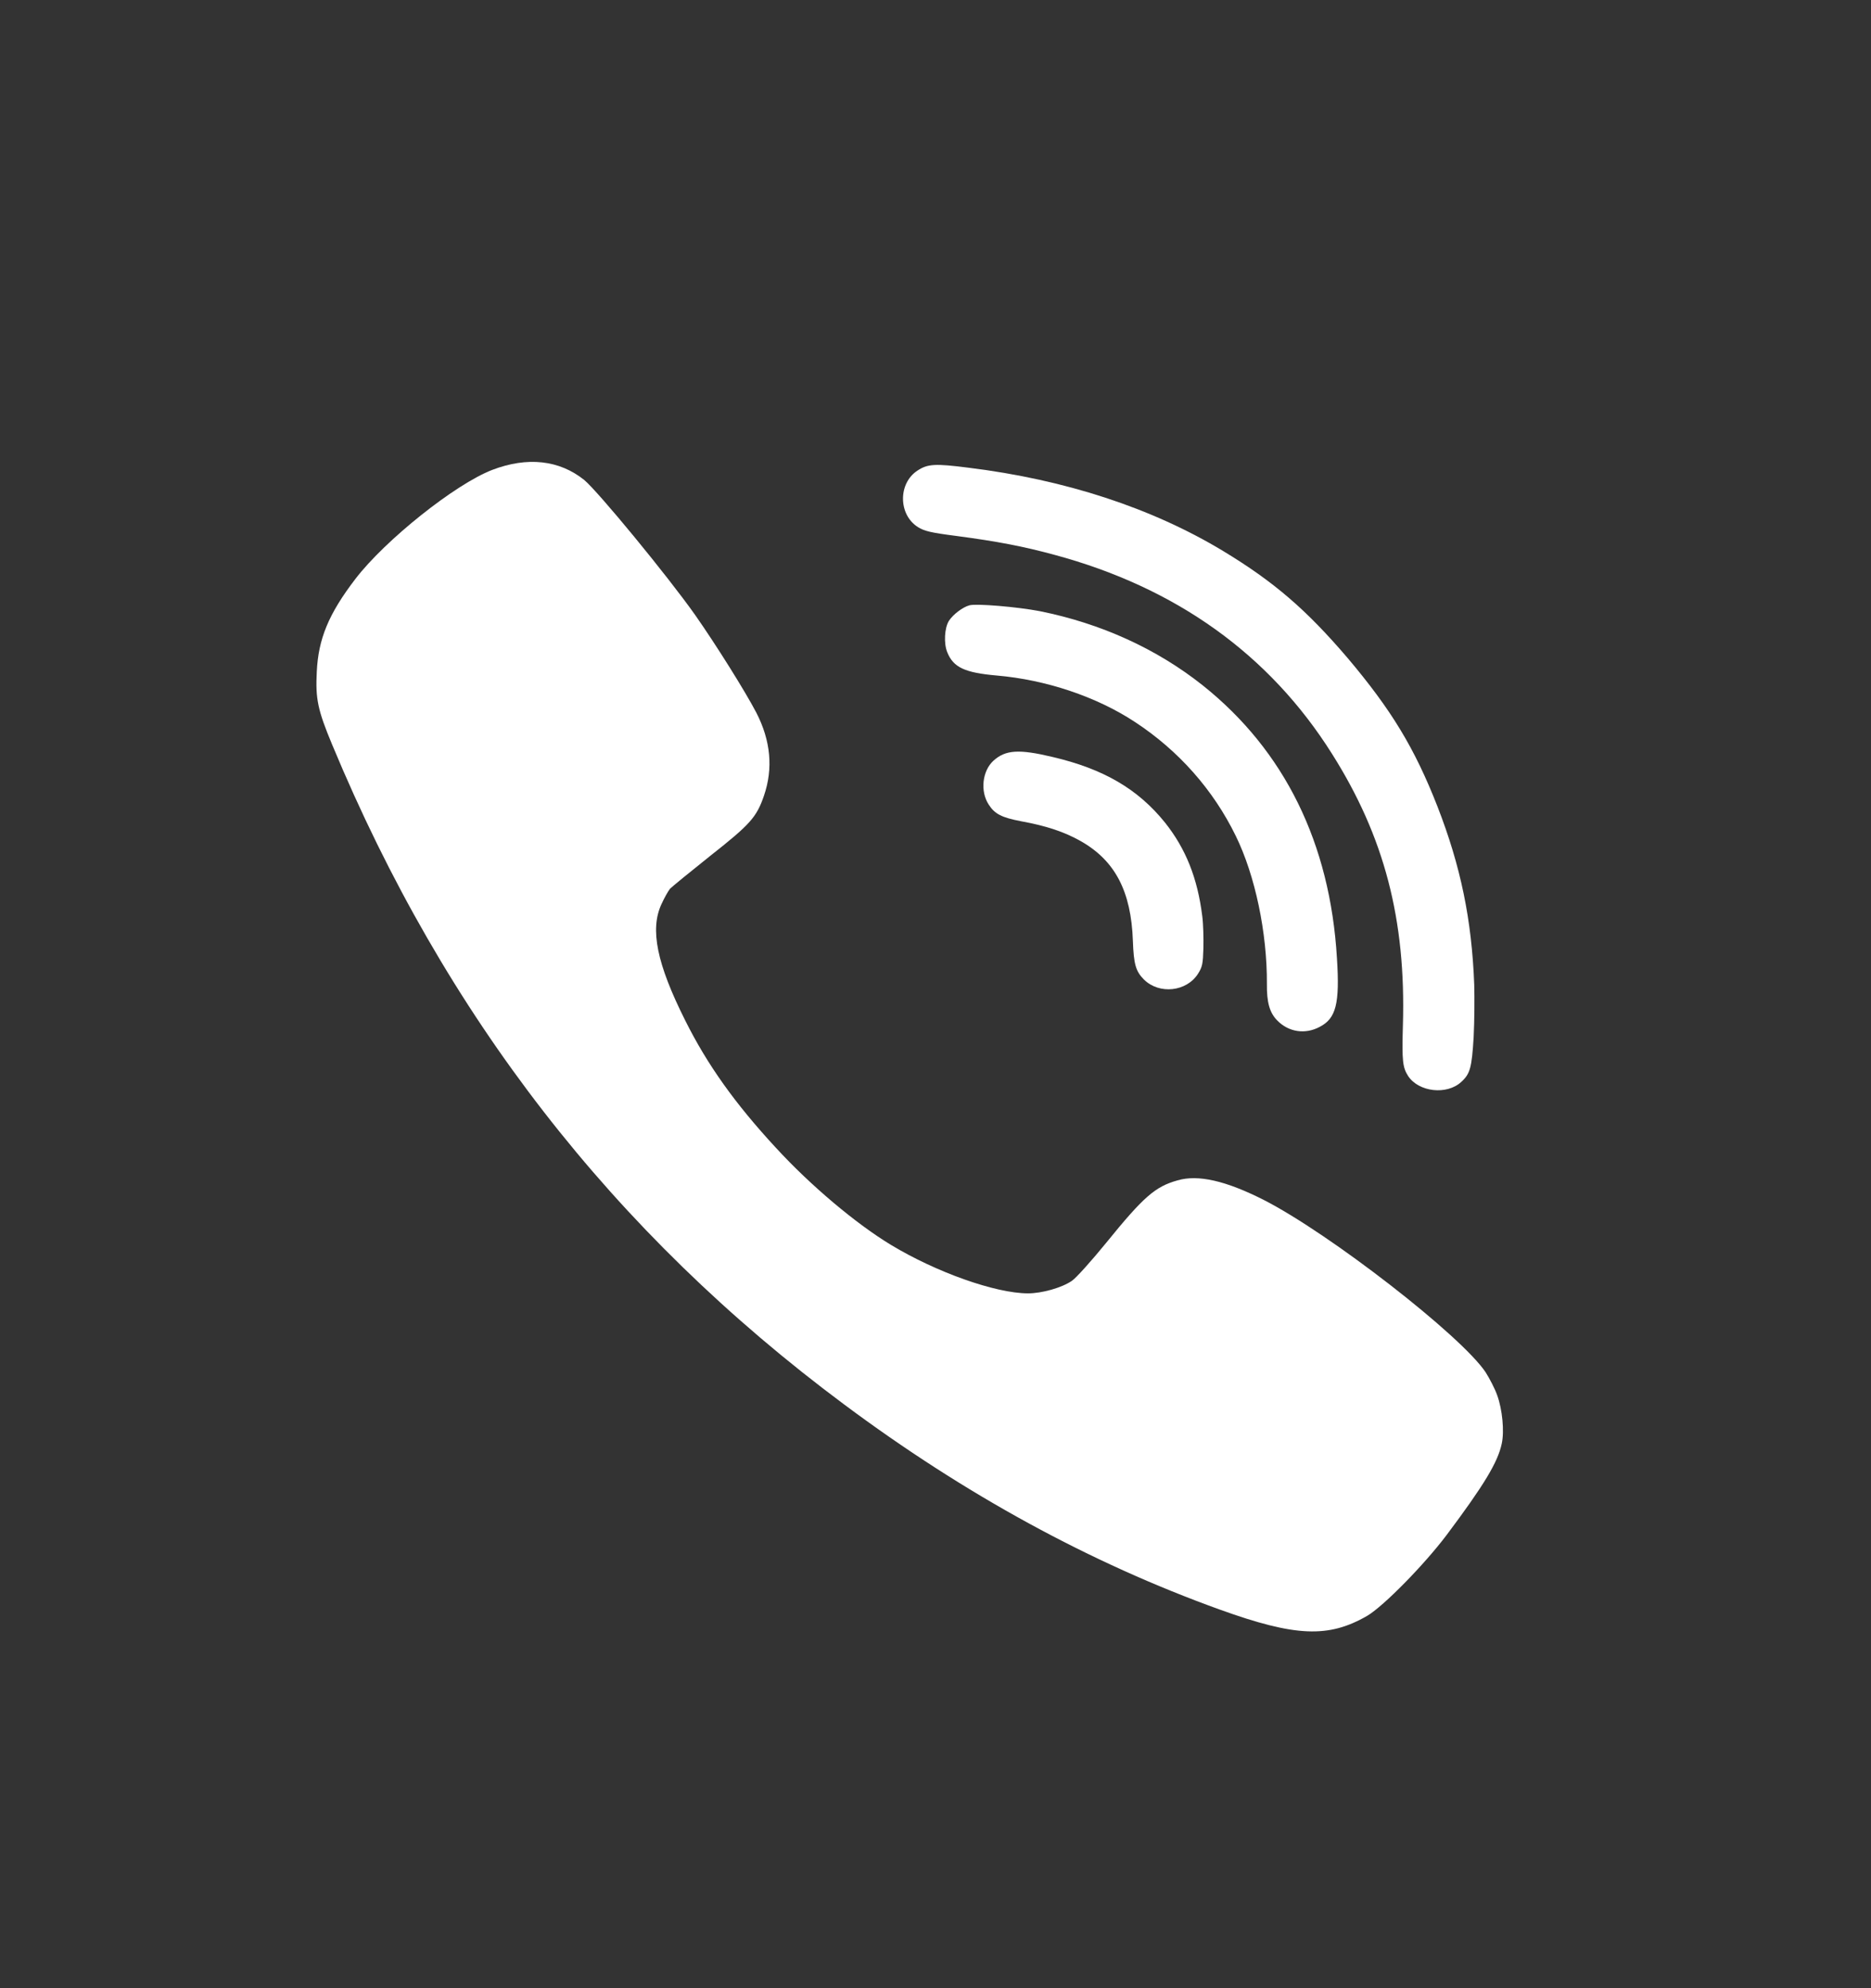<svg width="16" height="17" viewBox="0 0 16 17" fill="none" xmlns="http://www.w3.org/2000/svg">
<rect x="0" y="0" width="16" height="17" fill="#333333" stroke="none"/>
<path d="M10.281 7.832C10.241 7.51 10.141 7.258 9.963 7.034C9.731 6.746 9.436 6.574 8.999 6.472C8.714 6.404 8.599 6.411 8.496 6.504C8.4 6.591 8.381 6.765 8.454 6.878C8.506 6.96 8.565 6.99 8.731 7.022C8.951 7.062 9.104 7.114 9.242 7.192C9.536 7.359 9.673 7.621 9.688 8.045C9.695 8.244 9.712 8.305 9.783 8.376C9.914 8.505 10.147 8.48 10.245 8.326C10.282 8.267 10.287 8.242 10.291 8.107C10.293 8.023 10.29 7.898 10.281 7.832Z" fill="white"/>
<path d="M11.433 8.194C11.375 7.209 10.984 6.417 10.285 5.86C9.891 5.547 9.415 5.331 8.893 5.226C8.701 5.189 8.349 5.159 8.289 5.176C8.232 5.192 8.151 5.253 8.115 5.308C8.077 5.368 8.069 5.501 8.101 5.578C8.153 5.707 8.251 5.752 8.523 5.776C8.944 5.812 9.377 5.957 9.705 6.173C10.079 6.418 10.376 6.754 10.568 7.148C10.734 7.487 10.836 7.975 10.834 8.412C10.832 8.57 10.857 8.659 10.922 8.725C11.019 8.825 11.161 8.847 11.286 8.78C11.425 8.708 11.458 8.582 11.433 8.194Z" fill="white"/>
<path d="M12.804 11.932C12.784 11.874 12.737 11.785 12.704 11.733C12.494 11.419 11.367 10.545 10.805 10.259C10.483 10.096 10.245 10.041 10.069 10.093C9.879 10.146 9.779 10.233 9.461 10.625C9.333 10.782 9.201 10.929 9.166 10.952C9.08 11.011 8.91 11.059 8.79 11.059C8.512 11.058 8.008 10.879 7.62 10.645C7.319 10.463 6.932 10.137 6.636 9.815C6.286 9.437 6.048 9.103 5.86 8.726C5.617 8.242 5.556 7.946 5.657 7.73C5.682 7.675 5.715 7.617 5.73 7.599C5.745 7.583 5.902 7.455 6.075 7.317C6.415 7.049 6.47 6.988 6.533 6.804C6.613 6.571 6.591 6.333 6.468 6.094C6.373 5.912 6.125 5.516 5.945 5.259C5.707 4.922 5.114 4.202 4.996 4.104C4.783 3.933 4.51 3.903 4.209 4.018C3.891 4.141 3.295 4.617 3.04 4.949C2.81 5.249 2.722 5.463 2.709 5.744C2.697 5.975 2.717 6.071 2.84 6.366C3.804 8.686 5.243 10.539 7.219 12.009C8.251 12.778 9.321 13.363 10.432 13.763C11.079 13.996 11.361 14.007 11.692 13.816C11.832 13.733 12.178 13.381 12.371 13.125C12.691 12.698 12.809 12.502 12.842 12.345C12.866 12.238 12.847 12.051 12.804 11.932Z" fill="white"/>
<path d="M12.607 8.42C12.586 7.863 12.491 7.406 12.293 6.897C12.097 6.396 11.898 6.069 11.524 5.626C11.17 5.212 10.895 4.975 10.459 4.711C9.851 4.344 9.11 4.101 8.281 3.999C7.998 3.963 7.934 3.966 7.847 4.023C7.679 4.131 7.681 4.401 7.85 4.507C7.905 4.541 7.955 4.554 8.181 4.583C8.529 4.629 8.752 4.672 9.017 4.744C10.057 5.024 10.856 5.596 11.391 6.446C11.838 7.154 12.024 7.863 11.997 8.768C11.988 9.074 11.995 9.127 12.042 9.201C12.133 9.338 12.373 9.365 12.496 9.251C12.572 9.182 12.586 9.13 12.602 8.868C12.609 8.732 12.61 8.53 12.607 8.42Z" fill="white"/>
</svg>
